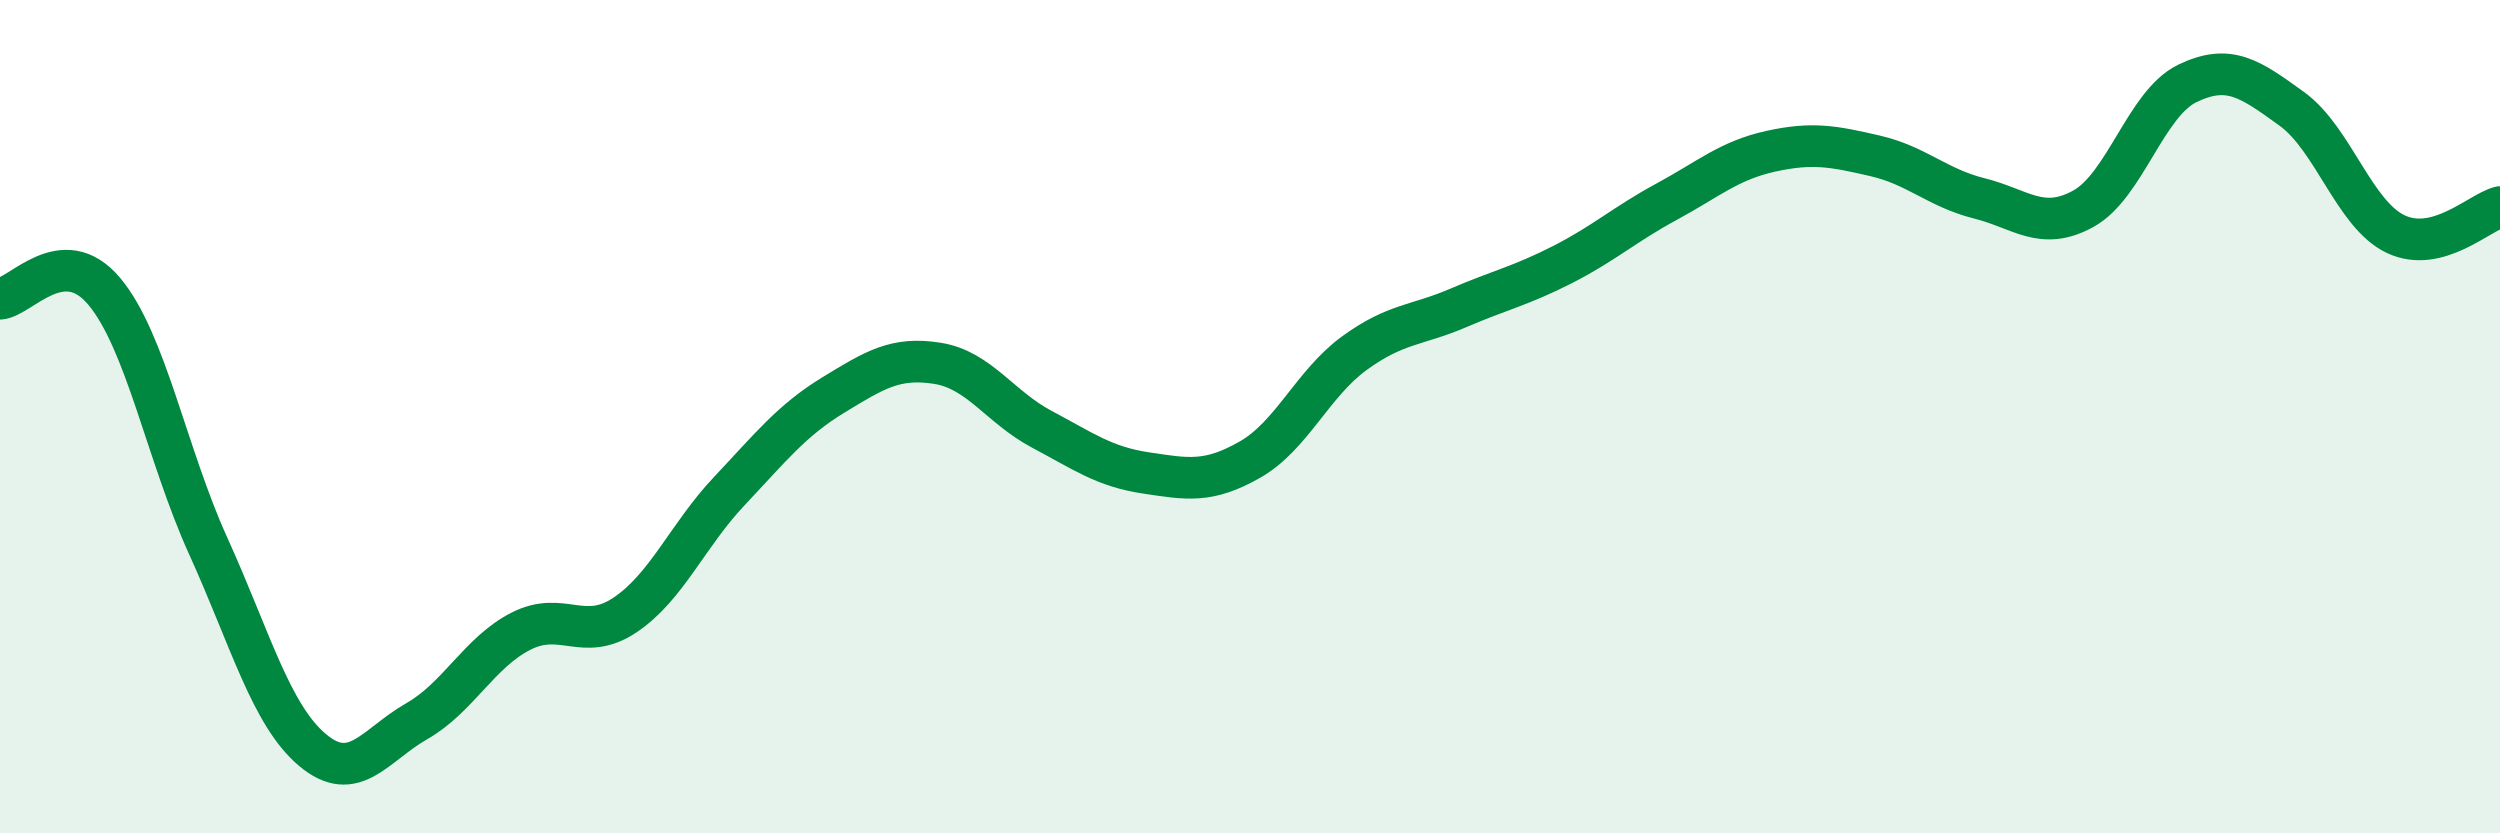 
    <svg width="60" height="20" viewBox="0 0 60 20" xmlns="http://www.w3.org/2000/svg">
      <path
        d="M 0,7.17 C 0.5,7.13 1.5,5.8 2.5,6.99 C 3.5,8.18 4,10.91 5,13.11 C 6,15.31 6.5,17.16 7.5,18 C 8.5,18.84 9,17.88 10,17.31 C 11,16.74 11.5,15.66 12.5,15.15 C 13.5,14.64 14,15.43 15,14.76 C 16,14.09 16.5,12.85 17.5,11.79 C 18.5,10.73 19,10.09 20,9.48 C 21,8.87 21.5,8.56 22.5,8.72 C 23.5,8.88 24,9.77 25,10.3 C 26,10.83 26.5,11.2 27.5,11.35 C 28.5,11.5 29,11.6 30,11.03 C 31,10.46 31.5,9.21 32.5,8.48 C 33.5,7.75 34,7.82 35,7.39 C 36,6.96 36.5,6.86 37.5,6.35 C 38.5,5.84 39,5.38 40,4.84 C 41,4.3 41.5,3.85 42.5,3.63 C 43.5,3.41 44,3.51 45,3.74 C 46,3.97 46.5,4.51 47.5,4.76 C 48.5,5.01 49,5.56 50,5.01 C 51,4.46 51.5,2.48 52.5,2 C 53.5,1.52 54,1.89 55,2.61 C 56,3.33 56.5,5.15 57.5,5.62 C 58.5,6.09 59.5,5.1 60,4.97L60 20L0 20Z"
        fill="#008740"
        opacity="0.1"
        stroke-linecap="round"
        stroke-linejoin="round"
      />
      <path
        d="M 0,7.17 C 0.5,7.13 1.5,5.8 2.5,6.99 C 3.5,8.18 4,10.91 5,13.11 C 6,15.31 6.5,17.16 7.5,18 C 8.5,18.84 9,17.88 10,17.31 C 11,16.74 11.5,15.66 12.5,15.15 C 13.5,14.64 14,15.43 15,14.76 C 16,14.09 16.5,12.85 17.5,11.79 C 18.5,10.73 19,10.09 20,9.48 C 21,8.87 21.5,8.56 22.5,8.72 C 23.5,8.88 24,9.77 25,10.3 C 26,10.83 26.5,11.2 27.5,11.35 C 28.5,11.5 29,11.6 30,11.03 C 31,10.46 31.5,9.21 32.5,8.48 C 33.5,7.75 34,7.82 35,7.39 C 36,6.96 36.5,6.86 37.5,6.35 C 38.5,5.84 39,5.38 40,4.84 C 41,4.3 41.5,3.85 42.5,3.63 C 43.5,3.41 44,3.51 45,3.74 C 46,3.97 46.5,4.51 47.5,4.76 C 48.5,5.01 49,5.56 50,5.01 C 51,4.46 51.5,2.48 52.5,2 C 53.5,1.52 54,1.89 55,2.61 C 56,3.33 56.5,5.15 57.5,5.62 C 58.5,6.09 59.5,5.1 60,4.97"
        stroke="#008740"
        stroke-width="1"
        fill="none"
        stroke-linecap="round"
        stroke-linejoin="round"
      />
    </svg>
  